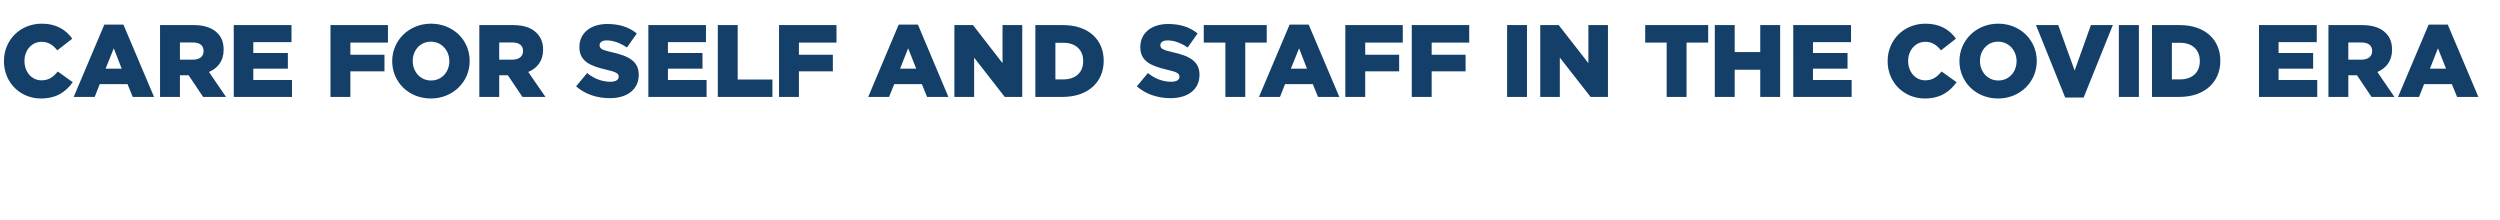 <?xml version="1.0" standalone="no"?><!DOCTYPE svg PUBLIC "-//W3C//DTD SVG 1.1//EN" "http://www.w3.org/Graphics/SVG/1.1/DTD/svg11.dtd"><svg xmlns="http://www.w3.org/2000/svg" version="1.1" width="1584px" height="139.4px" viewBox="0 -14 1584 139.4" style="top:-14px"><desc>Care for Self and Staff in the COVID Era</desc><defs/><g id="Polygon13146"><path d="m2.5 24.8v-.1C2.5 11.4 12.7 1 26.5 1c9.3 0 15.2 3.9 19.3 9.5l-9.5 7.4c-2.6-3.3-5.6-5.4-10-5.4c-6.3 0-10.8 5.4-10.8 12.1v.1c0 6.8 4.5 12.2 10.8 12.2c4.8 0 7.6-2.3 10.3-5.6l9.5 6.8C41.8 44 36 48.4 25.9 48.4c-13 0-23.4-10-23.4-23.6zM66.1 1.6h12.1l19.4 45.8H84.1l-3.3-8.1H63.2L60 47.4H46.7L66.1 1.6zm11 27.9l-5-12.9l-5.2 12.9h10.2zm24.3-27.6s21.47.05 21.5 0c6.9 0 11.7 1.9 14.8 5c2.7 2.6 4 6.1 4 10.6v.1c0 7-3.7 11.6-9.3 14c-.04-.01 10.8 15.8 10.8 15.8h-14.5l-9.2-13.7H114v13.7h-12.6V1.9zm20.9 21.9c4.3 0 6.7-2.1 6.7-5.4v-.1c0-3.6-2.6-5.4-6.8-5.4c.02-.03-8.2 0-8.2 0v10.9h8.3zm25.8-21.9h36.6v10.8h-24.2v6.9h21.9v9.9h-21.9v7.2H185v10.7h-36.9V1.9zm61.3 0h36.4V13H222v7.7h21.6v10.5H222v16.2h-12.6V1.9zm39.1 22.9v-.1c0-13.1 10.6-23.7 24.6-23.7c14.1 0 24.5 10.5 24.5 23.6v.1c0 13.1-10.6 23.7-24.6 23.7c-14.1 0-24.5-10.5-24.5-23.6zm36.2 0v-.1c0-6.6-4.8-12.3-11.7-12.3c-6.9 0-11.5 5.6-11.5 12.2v.1c0 6.6 4.7 12.3 11.6 12.3c7 0 11.6-5.6 11.6-12.2zm19-22.9s21.51.05 21.5 0c7 0 11.8 1.9 14.8 5c2.7 2.6 4.1 6.1 4.1 10.6v.1c0 7-3.7 11.6-9.4 14l10.9 15.8H331l-9.2-13.7h-5.5v13.7h-12.6V1.9zm20.9 21.9c4.3 0 6.8-2.1 6.8-5.4v-.1c0-3.6-2.6-5.4-6.8-5.4c-.04-.03-8.3 0-8.3 0v10.9h8.3zM365 40.7l7-8.4c4.5 3.6 9.5 5.5 14.8 5.5c3.3 0 5.2-1.2 5.2-3.2v-.1c0-1.9-1.5-2.9-7.7-4.3c-9.7-2.3-17.2-5-17.2-14.3v-.2c0-8.4 6.7-14.5 17.7-14.5c7.7 0 13.7 2 18.7 6l-6.3 8.9c-4.2-2.9-8.7-4.5-12.8-4.5c-3 0-4.5 1.3-4.5 3v.1c0 2.1 1.5 3 7.8 4.4c10.5 2.3 17 5.7 17 14.2v.1c0 9.3-7.3 14.8-18.4 14.8c-8 0-15.7-2.5-21.3-7.5zm45.8-38.8h36.5v10.8h-24.1v6.9h21.9v9.9h-21.9v7.2h24.5v10.7h-36.9V1.9zm44 0h12.6v34.5h22v11h-34.6V1.9zm38.8 0H530V13h-23.8v7.7h21.5v10.5h-21.5v16.2h-12.6V1.9zm75.8-.3h12.2l19.3 45.8h-13.5l-3.3-8.1h-17.5l-3.3 8.1h-13.2l19.3-45.8zm11.1 27.9l-5.1-12.9l-5.1 12.9h10.2zm24.2-27.6h11.8L635.2 26V1.9h12.5v45.5h-11.1l-19.4-24.9v24.9h-12.5V1.9zm51.3 0s17.6.05 17.6 0c16.2 0 25.7 9.4 25.7 22.5v.2c0 13.1-9.6 22.8-26 22.8c.04.05-17.3 0-17.3 0V1.9zm17.8 34.4c7.5 0 12.5-4.2 12.5-11.5v-.2c0-7.2-5-11.5-12.5-11.5c-.01.03-5.1 0-5.1 0v23.2s5.09-.03 5.1 0zm46.5 4.4l7-8.4c4.5 3.6 9.5 5.5 14.8 5.5c3.4 0 5.2-1.2 5.2-3.2v-.1c0-1.9-1.5-2.9-7.7-4.3c-9.7-2.3-17.1-5-17.1-14.3v-.2c0-8.4 6.7-14.5 17.6-14.5c7.7 0 13.8 2 18.7 6l-6.3 8.9c-4.2-2.9-8.7-4.5-12.7-4.5c-3.1 0-4.6 1.3-4.6 3v.1c0 2.1 1.6 3 7.9 4.4c10.4 2.3 16.9 5.7 16.9 14.2v.1c0 9.3-7.3 14.8-18.4 14.8c-8 0-15.7-2.5-21.3-7.5zM776.4 13h-13.7V1.9h39.9V13H789v34.4h-12.6V13zm40.7-11.4h12.1l19.4 45.8h-13.5l-3.3-8.1h-17.6l-3.2 8.1h-13.3l19.4-45.8zm11 27.9l-5-12.9l-5.2 12.9h10.2zm24.3-27.6h36.4V13H865v7.7h21.5v10.5H865v16.2h-12.6V1.9zm42.1 0h36.4V13h-23.8v7.7h21.5v10.5h-21.5v16.2h-12.6V1.9zm60.4 0h12.6v45.5h-12.6V1.9zm21 0h11.7l18.8 24.1V1.9h12.4v45.5h-11l-19.5-24.9v24.9h-12.4V1.9zM1056 13h-13.6V1.9h39.9V13h-13.7v34.4H1056V13zm30.5-11.1h12.6V19h16.2V1.9h12.6v45.5h-12.6V30.2h-16.2v17.2h-12.6V1.9zm49.7 0h36.6v10.8h-24.1v6.9h21.9v9.9h-21.9v7.2h24.5v10.7h-37V1.9zm59.8 22.9v-.1c0-13.3 10.2-23.7 24-23.7c9.3 0 15.3 3.9 19.3 9.5l-9.5 7.4c-2.6-3.3-5.6-5.4-9.9-5.4c-6.4 0-10.9 5.4-10.9 12.1v.1c0 6.8 4.5 12.2 10.9 12.2c4.7 0 7.5-2.3 10.3-5.6l9.5 6.8c-4.3 5.9-10.1 10.3-20.2 10.3c-13 0-23.5-10-23.5-23.6zm45.5 0v-.1c0-13.1 10.6-23.7 24.6-23.7c14 0 24.4 10.5 24.4 23.6v.1c0 13.1-10.5 23.7-24.5 23.7c-14.1 0-24.5-10.5-24.5-23.6zm36.2 0v-.1c0-6.6-4.8-12.3-11.7-12.3c-6.9 0-11.5 5.6-11.5 12.2v.1c0 6.6 4.7 12.3 11.6 12.3c7 0 11.6-5.6 11.6-12.2zM1290 1.9h14.1l10.4 28.8l10.3-28.8h13.9l-18.5 45.9h-11.7L1290 1.9zm52.5 0h12.7v45.5h-12.7V1.9zm21 0s17.58.05 17.6 0c16.2 0 25.7 9.4 25.7 22.5v.2c0 13.1-9.6 22.8-26 22.8c.02.05-17.3 0-17.3 0V1.9zm17.8 34.4c7.5 0 12.5-4.2 12.5-11.5v-.2c0-7.2-5-11.5-12.5-11.5c-.03.03-5.2 0-5.2 0v23.2s5.17-.03 5.2 0zm50-34.4h36.6v10.8h-24.2v6.9h21.9v9.9h-21.9v7.2h24.5v10.7h-36.9V1.9zm44 0s21.49.05 21.5 0c6.9 0 11.8 1.9 14.8 5c2.7 2.6 4 6.1 4 10.6v.1c0 7-3.7 11.6-9.3 14c-.02-.01 10.8 15.8 10.8 15.8h-14.5l-9.2-13.7h-5.5v13.7h-12.6V1.9zm20.9 21.9c4.3 0 6.8-2.1 6.8-5.4v-.1c0-3.6-2.6-5.4-6.9-5.4c.04-.03-8.2 0-8.2 0v10.9h8.3zm42.6-22.2h12.1l19.4 45.8h-13.5l-3.3-8.1h-17.6l-3.2 8.1h-13.3l19.4-45.8zm11 27.9l-5.1-12.9l-5.1 12.9h10.2z" stroke="none" fill="#133f68"/></g></svg>